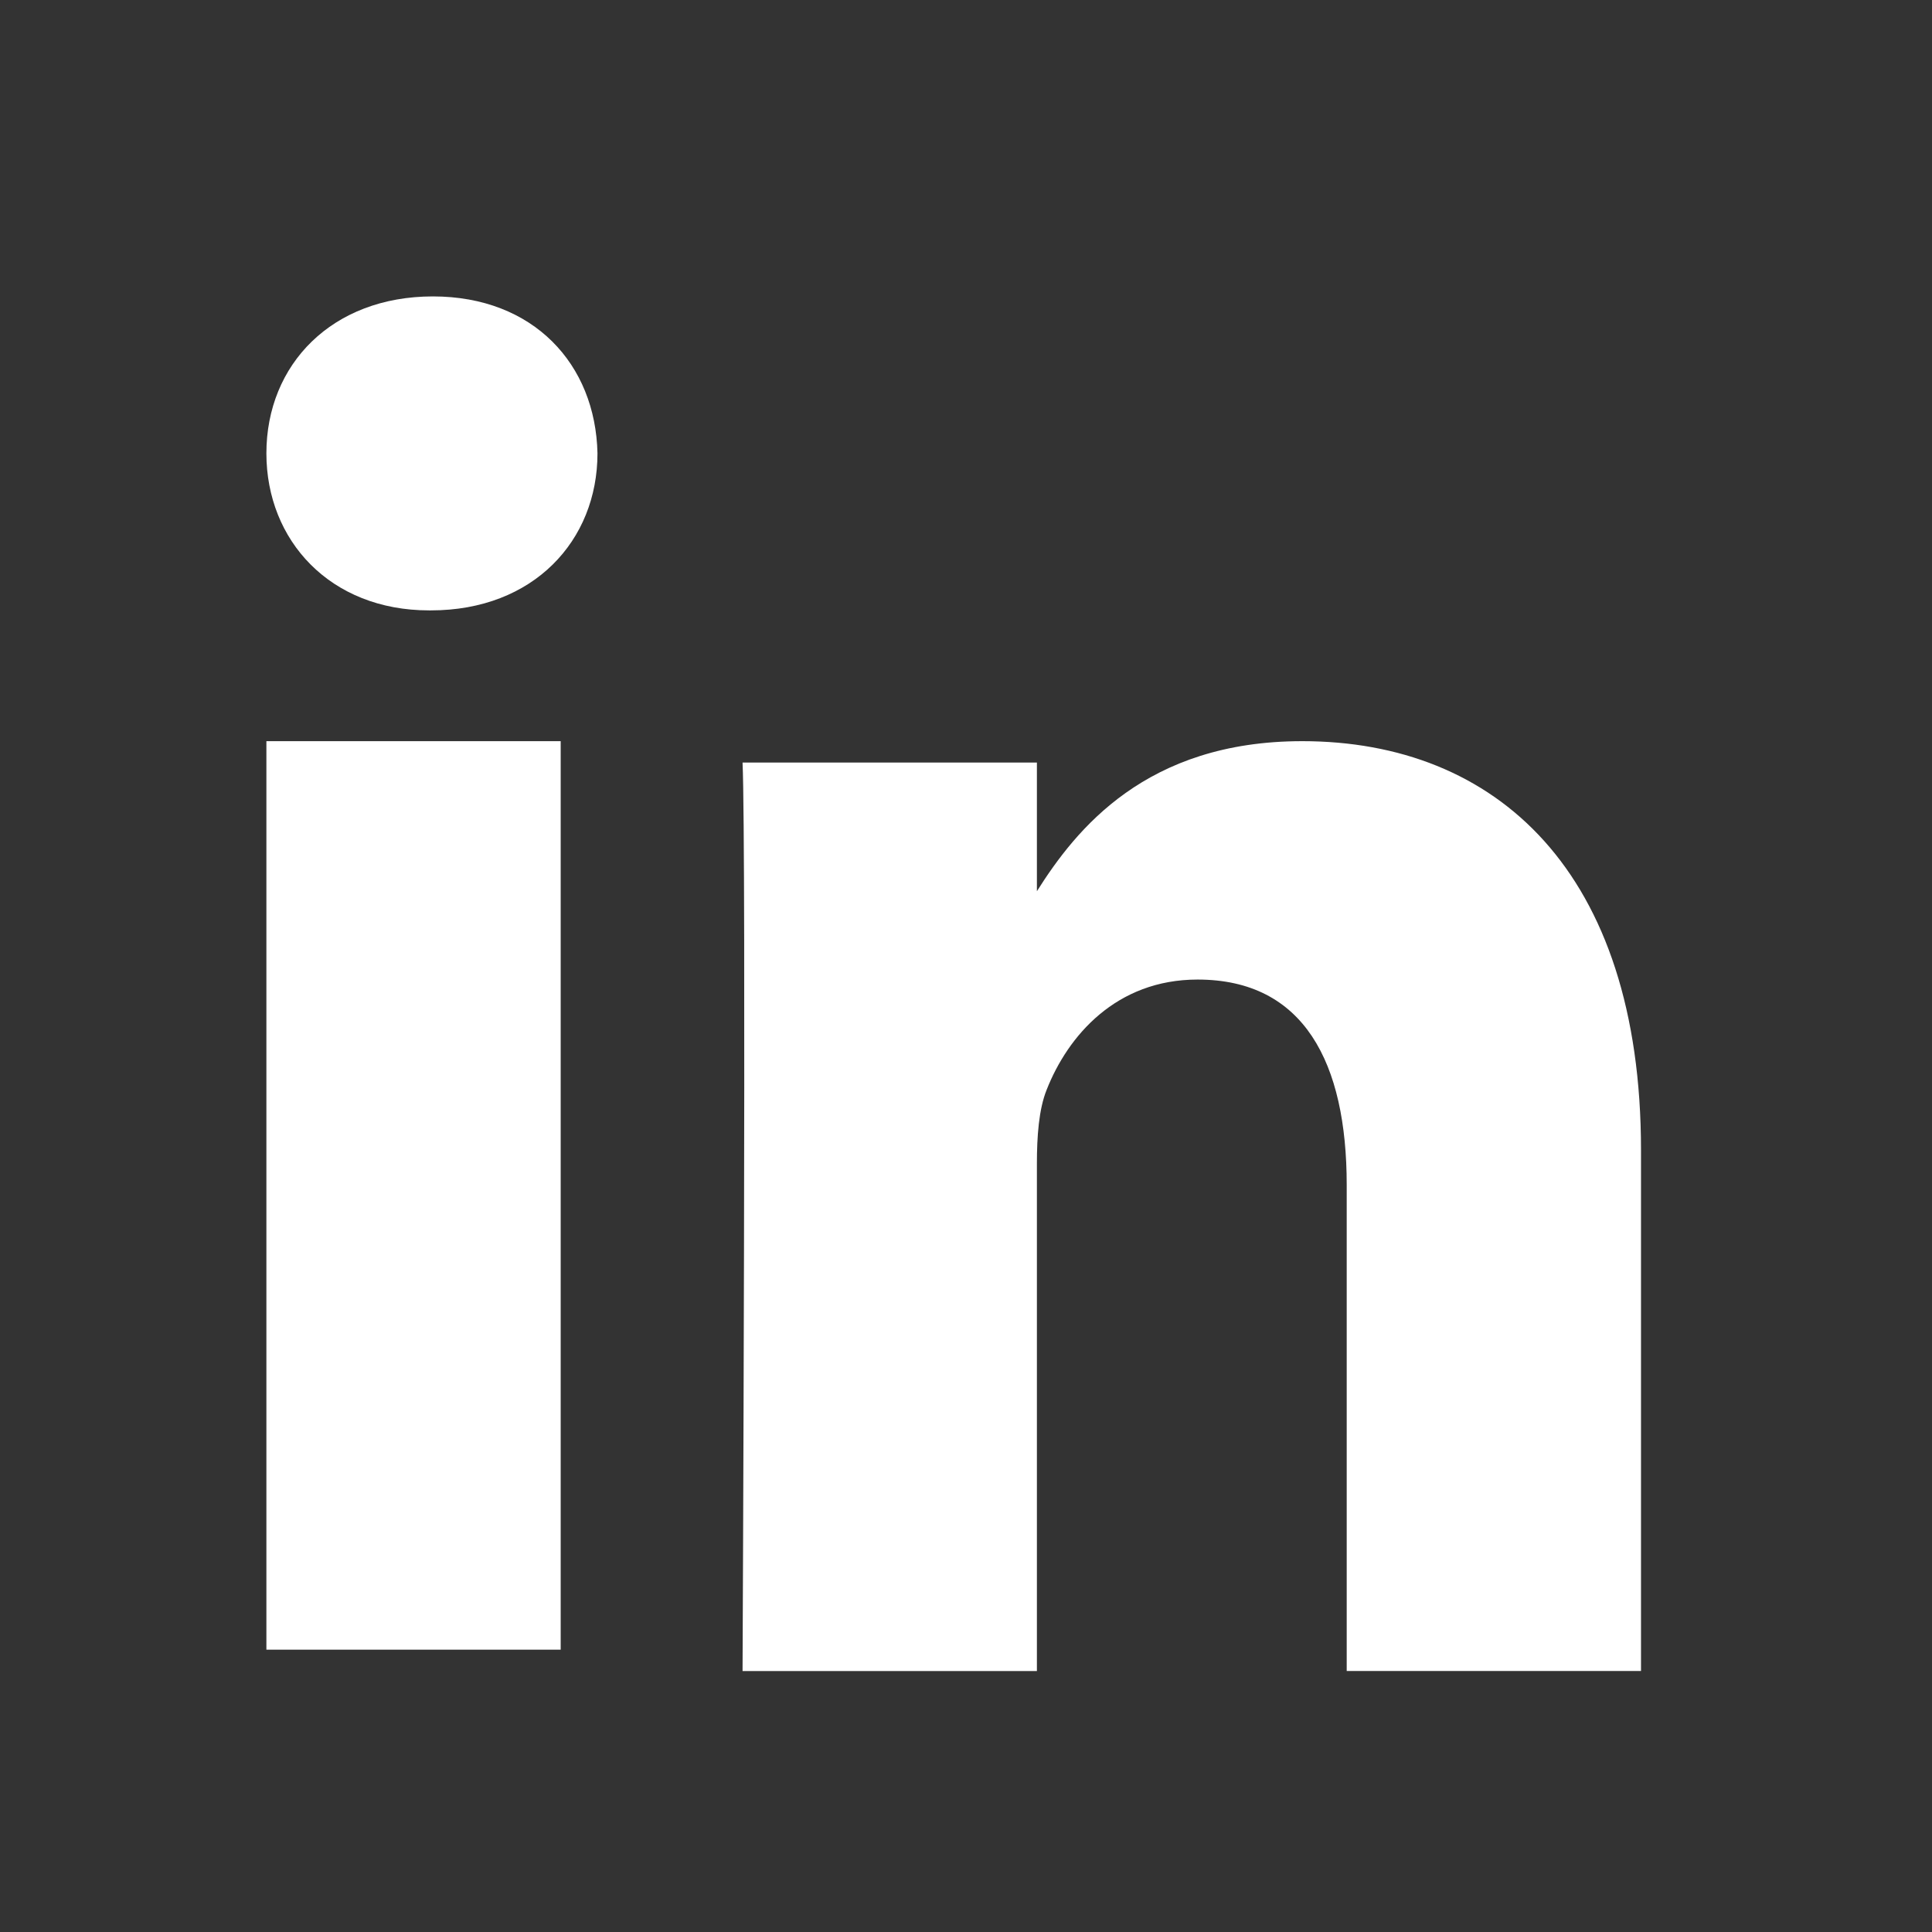 <?xml version="1.0" encoding="UTF-8"?>
<!DOCTYPE svg PUBLIC "-//W3C//DTD SVG 1.1//EN" "http://www.w3.org/Graphics/SVG/1.1/DTD/svg11.dtd">

<svg xmlns="http://www.w3.org/2000/svg" xml:space="preserve" width="83px" height="83px" version="1.1" style="shape-rendering:geometricPrecision; text-rendering:geometricPrecision; image-rendering:optimizeQuality; fill-rule:evenodd; clip-rule:evenodd"
viewBox="0 0 3107067 3107067"
 xmlns:xlink="http://www.w3.org/1999/xlink">
 <rect x="0" y="0" width="3107067" height="3107067" fill="#333333" stroke="none"/>
 <defs>
  <style type="text/css">
   <![CDATA[
    .fil0 {fill:none}
    .fil1 {fill:white}
   ]]>
  </style>
 </defs>
 <g id="Layer_x0020_1">
  <rect id="_191297872" class="fil0" x="-9" y="10" width="3107074" height="3107063"/>
  <path id="Oval-1" class="fil1" d="M428416 1191955l0 1461088 473290 0 0 -1461088 -473290 0zm267746 -715252c-161903,0 -267746,109102 -267746,252377 0,140280 102739,252553 261603,252553l3039 0c165007,0 267812,-112273 267812,-252553 -3061,-143275 -102805,-252377 -264708,-252377zm1398005 715252c-251298,0 -363791,141822 -426610,241324l0 -206953 -473378 0c6231,137066 0,1461044 0,1461044l473378 0 0 -815965c0,-43685 3060,-87238 15567,-118504 34217,-87238 112075,-177558 242843,-177558 171349,0 239827,134005 239827,330301l0 781682 473290 0 0 -837719c0,-448762 -233486,-657652 -544917,-657652z"/>
 </g>
</svg>
